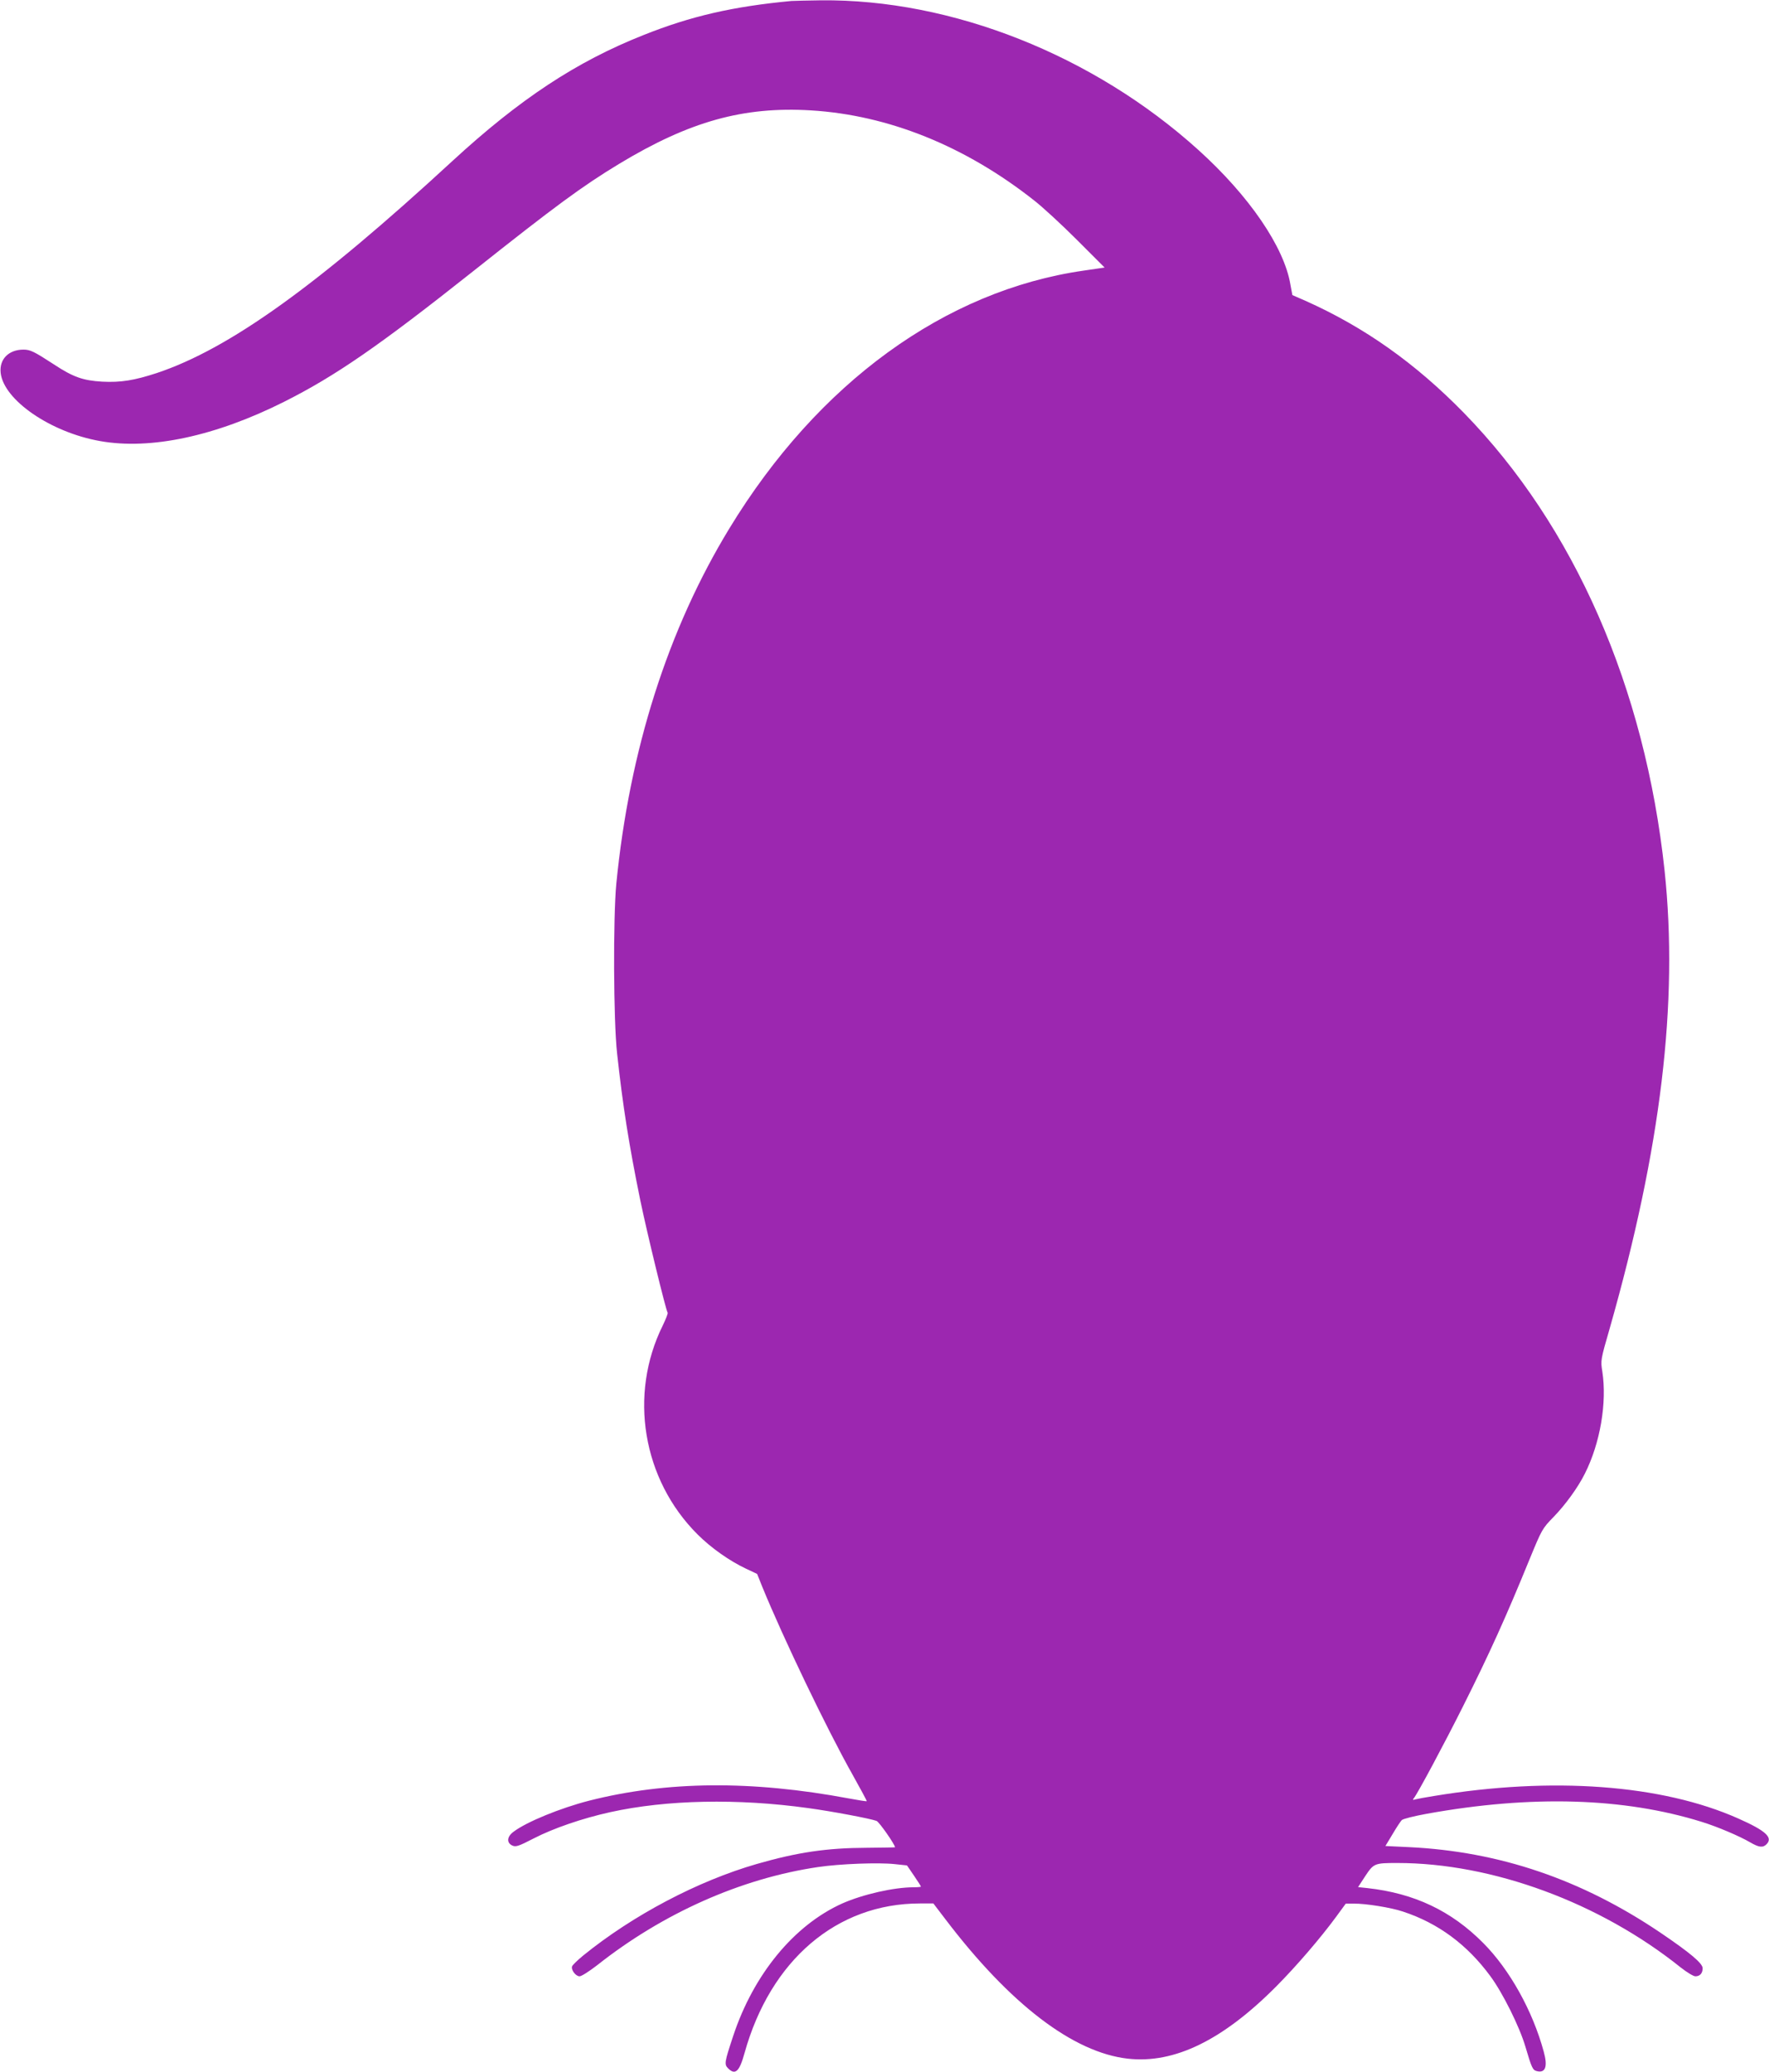 <?xml version="1.0" standalone="no"?>
<!DOCTYPE svg PUBLIC "-//W3C//DTD SVG 20010904//EN"
 "http://www.w3.org/TR/2001/REC-SVG-20010904/DTD/svg10.dtd">
<svg version="1.0" xmlns="http://www.w3.org/2000/svg"
 width="1093pt" height="1280pt" viewBox="0 0 1093 1280"
 preserveAspectRatio="xMidYMid meet">
<g transform="translate(0,1280) scale(0.1,-0.1)"
fill="#9c27b0" stroke="none">
<path d="M4890 12794 c-360 -34 -620 -93 -915 -211 -414 -164 -764 -395 -1180
-778 -836 -771 -1380 -1161 -1827 -1310 -138 -45 -221 -59 -337 -53 -118 7
-179 28 -300 108 -120 78 -144 90 -186 90 -91 0 -150 -59 -141 -143 18 -168
308 -368 614 -422 312 -56 714 30 1138 243 318 160 586 345 1171 809 504 400
671 523 899 661 434 262 766 355 1184 330 479 -29 953 -220 1379 -556 53 -41
173 -152 266 -245 l170 -170 -130 -19 c-856 -123 -1642 -695 -2188 -1592 -381
-625 -618 -1372 -699 -2196 -20 -211 -18 -843 5 -1050 35 -322 73 -562 143
-905 41 -199 157 -675 169 -695 3 -4 -11 -40 -30 -79 -212 -428 -125 -951 214
-1290 85 -85 199 -165 301 -213 l68 -32 32 -80 c128 -313 397 -875 558 -1161
49 -88 89 -161 87 -163 -2 -2 -52 6 -111 17 -599 112 -1124 108 -1604 -14
-176 -45 -387 -131 -467 -192 -41 -30 -44 -68 -8 -85 22 -10 38 -5 133 44 120
62 300 124 472 162 350 77 787 86 1225 25 147 -20 384 -65 421 -79 16 -6 114
-146 114 -163 0 -1 -78 -2 -173 -3 -248 -1 -427 -27 -681 -100 -364 -105 -765
-316 -1073 -566 -34 -28 -64 -57 -68 -66 -8 -22 22 -62 46 -62 12 0 60 31 108
68 407 322 890 537 1366 607 135 20 375 29 474 18 l75 -8 43 -63 c24 -35 43
-65 43 -68 0 -2 -20 -4 -44 -4 -124 0 -315 -44 -442 -100 -298 -134 -548 -438
-674 -819 -54 -163 -56 -175 -31 -200 44 -44 70 -19 101 94 160 575 570 925
1084 925 l83 0 74 -97 c399 -525 790 -824 1128 -862 287 -32 586 114 917 447
125 126 272 297 369 429 l60 82 50 0 c71 1 229 -24 303 -49 219 -72 398 -205
541 -400 76 -103 180 -312 216 -435 39 -132 45 -145 71 -151 53 -13 68 28 42
121 -68 251 -210 506 -373 670 -197 199 -426 308 -717 340 l-57 6 45 69 c52
78 57 80 198 80 587 0 1251 -245 1750 -645 38 -30 79 -55 91 -55 28 0 45 18
45 50 0 30 -77 95 -260 219 -487 329 -994 502 -1554 529 l-146 7 44 73 c24 41
50 80 57 87 8 8 77 25 154 39 647 117 1219 100 1700 -50 97 -30 233 -88 298
-126 55 -32 79 -35 102 -12 41 42 -6 84 -175 159 -472 210 -1148 260 -1880
139 -52 -8 -104 -18 -115 -21 -16 -5 -18 -3 -9 8 23 28 190 340 304 568 163
325 266 553 410 906 77 187 79 191 149 263 73 75 150 181 193 267 95 188 138
439 108 633 -11 66 -10 72 45 262 318 1116 426 2016 340 2830 -121 1133 -558
2130 -1240 2829 -300 307 -615 530 -980 693 l-80 35 -12 65 c-39 233 -255 548
-568 831 -648 586 -1525 934 -2335 925 -80 -1 -161 -3 -180 -4z"/>
</g>
</svg>
